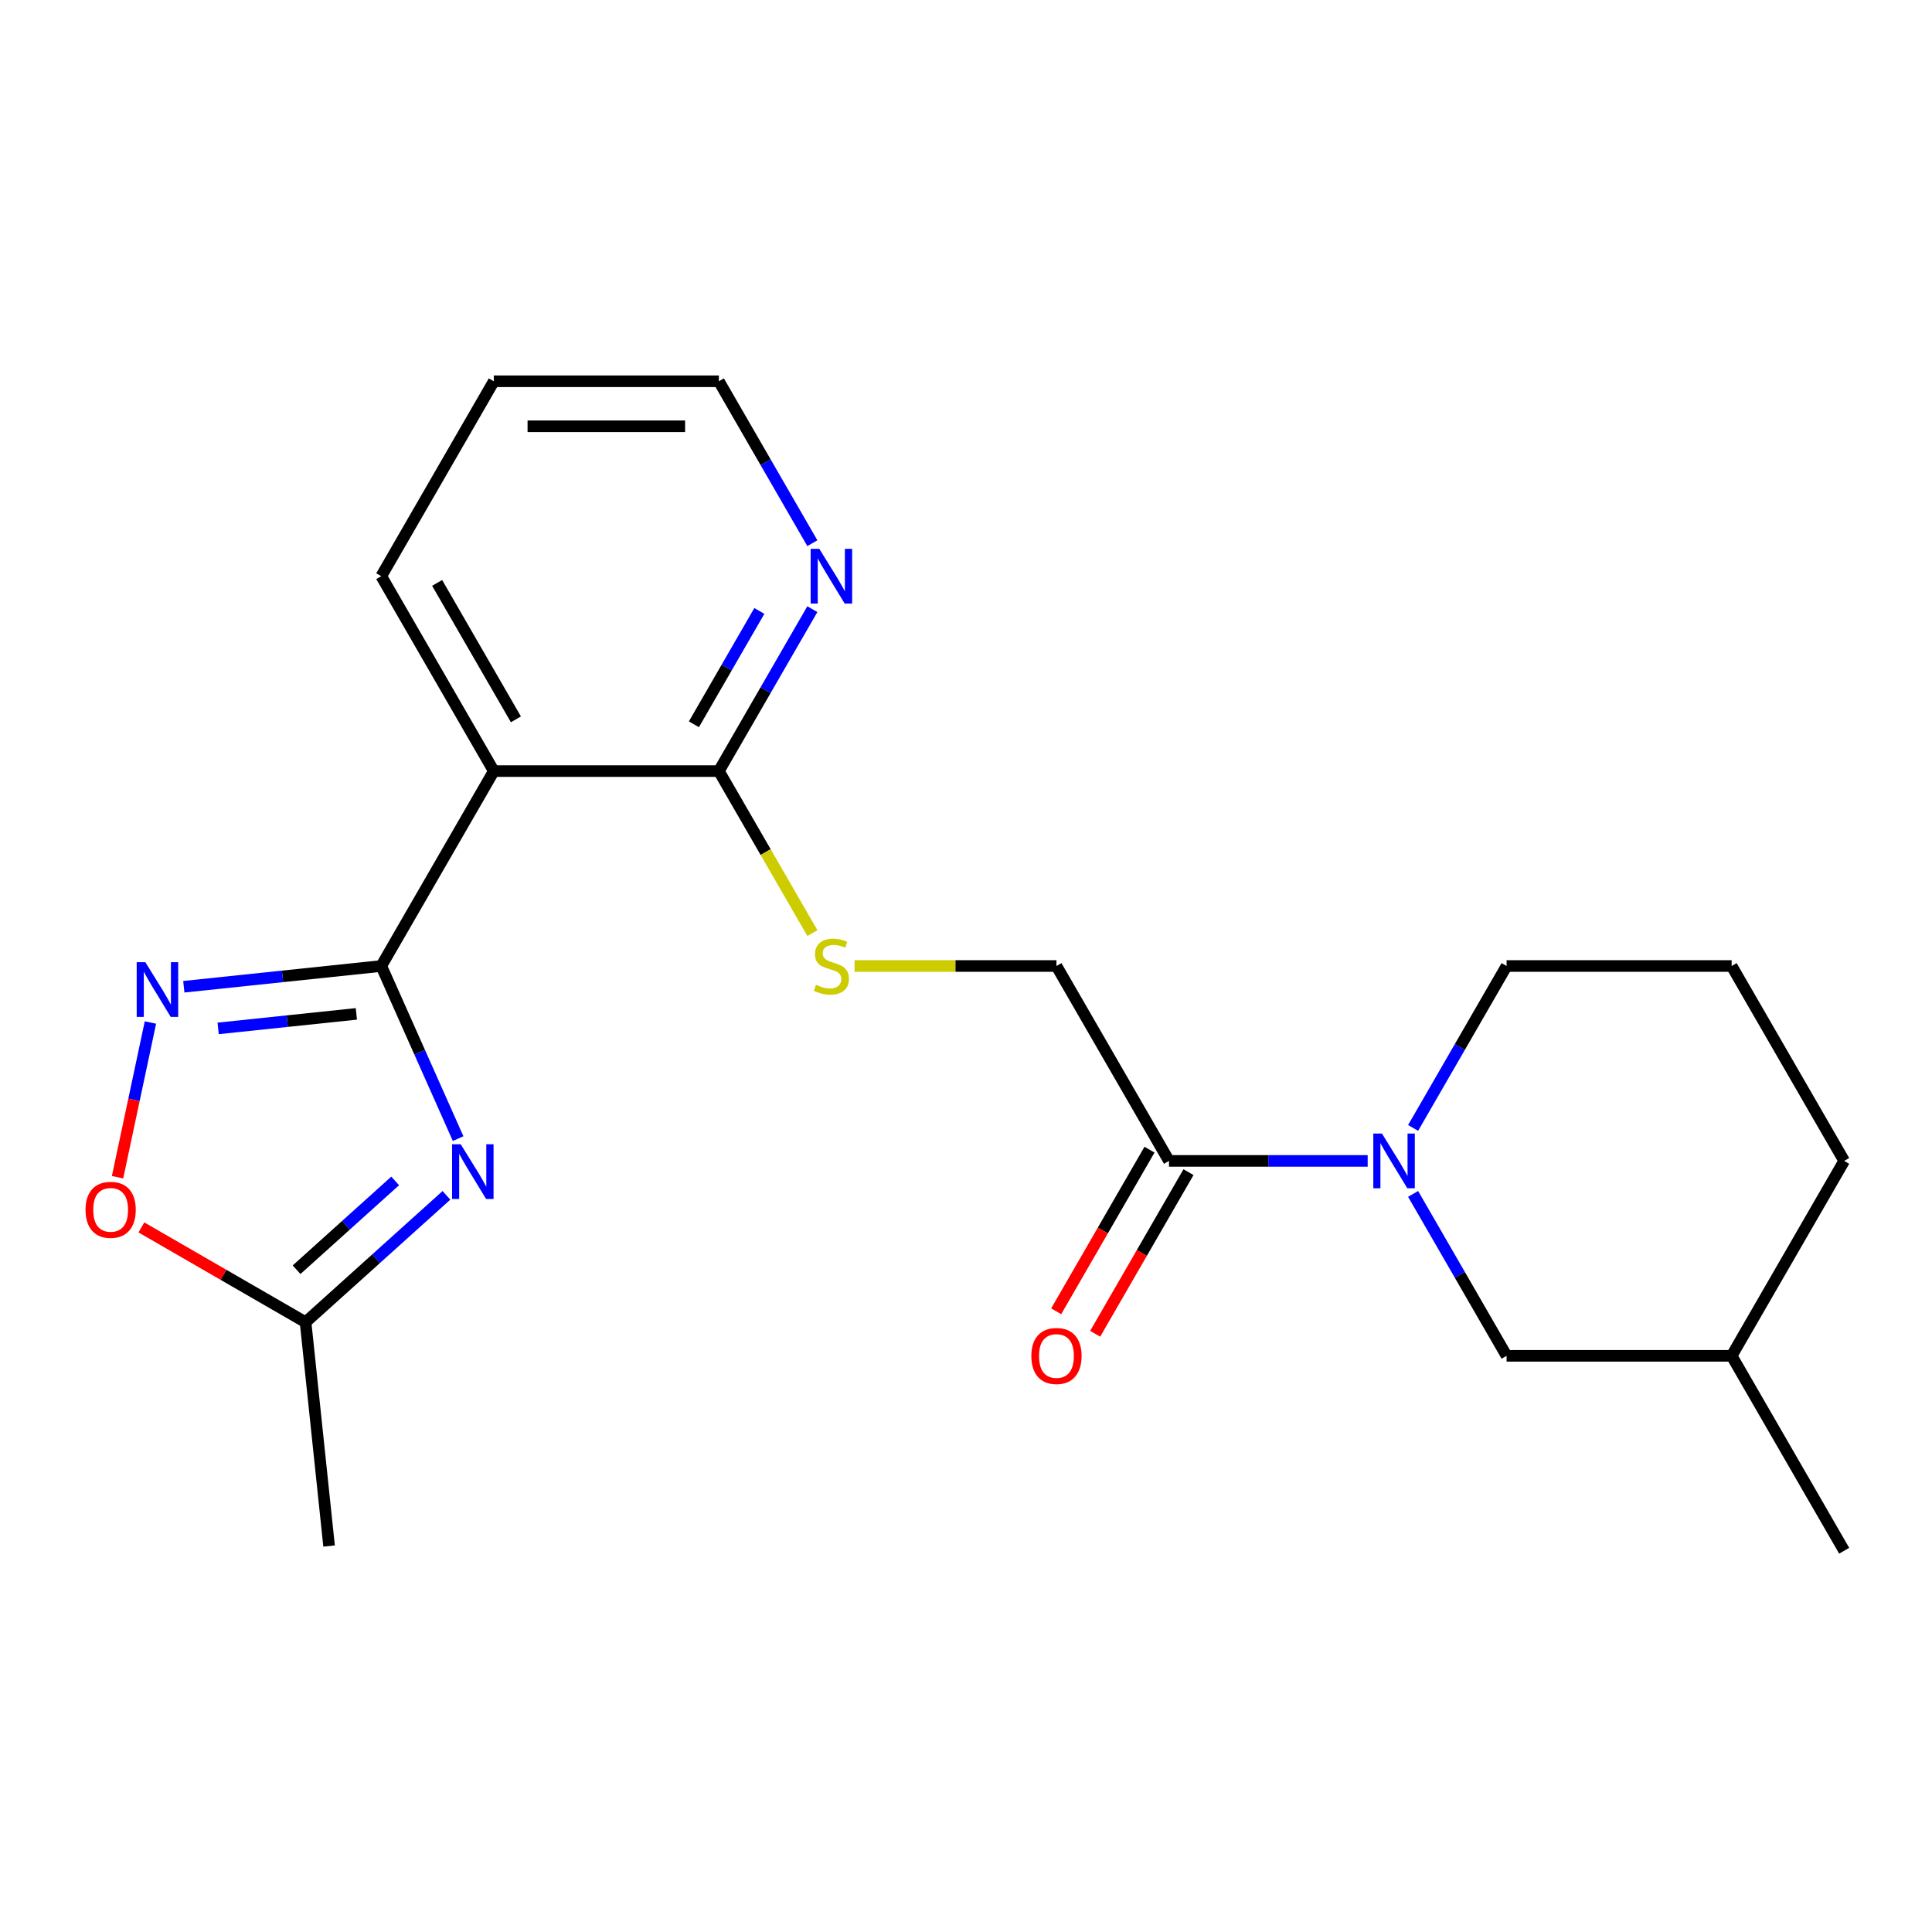 <?xml version='1.0' encoding='iso-8859-1'?>
<svg version='1.1' baseProfile='full'
              xmlns='http://www.w3.org/2000/svg'
                      xmlns:rdkit='http://www.rdkit.org/xml'
                      xmlns:xlink='http://www.w3.org/1999/xlink'
                  xml:space='preserve'
width='1000px' height='1000px' viewBox='0 0 1000 1000'>
<!-- END OF HEADER -->
<rect style='opacity:1.0;fill:#FFFFFF;stroke:none' width='1000' height='1000' x='0' y='0'> </rect>
<path class='bond-0' d='M 197.345,500 L 217.235,544.674' style='fill:none;fill-rule:evenodd;stroke:#000000;stroke-width:6px;stroke-linecap:butt;stroke-linejoin:miter;stroke-opacity:1' />
<path class='bond-0' d='M 217.235,544.674 L 237.126,589.349' style='fill:none;fill-rule:evenodd;stroke:#0000FF;stroke-width:6px;stroke-linecap:butt;stroke-linejoin:miter;stroke-opacity:1' />
<path class='bond-1' d='M 197.345,500 L 146.244,505.371' style='fill:none;fill-rule:evenodd;stroke:#000000;stroke-width:6px;stroke-linecap:butt;stroke-linejoin:miter;stroke-opacity:1' />
<path class='bond-1' d='M 146.244,505.371 L 95.143,510.742' style='fill:none;fill-rule:evenodd;stroke:#0000FF;stroke-width:6px;stroke-linecap:butt;stroke-linejoin:miter;stroke-opacity:1' />
<path class='bond-1' d='M 184.45,524.782 L 148.679,528.542' style='fill:none;fill-rule:evenodd;stroke:#000000;stroke-width:6px;stroke-linecap:butt;stroke-linejoin:miter;stroke-opacity:1' />
<path class='bond-1' d='M 148.679,528.542 L 112.909,532.301' style='fill:none;fill-rule:evenodd;stroke:#0000FF;stroke-width:6px;stroke-linecap:butt;stroke-linejoin:miter;stroke-opacity:1' />
<path class='bond-2' d='M 197.345,500 L 255.591,399.115' style='fill:none;fill-rule:evenodd;stroke:#000000;stroke-width:6px;stroke-linecap:butt;stroke-linejoin:miter;stroke-opacity:1' />
<path class='bond-6' d='M 231.074,618.714 L 194.615,651.542' style='fill:none;fill-rule:evenodd;stroke:#0000FF;stroke-width:6px;stroke-linecap:butt;stroke-linejoin:miter;stroke-opacity:1' />
<path class='bond-6' d='M 194.615,651.542 L 158.156,684.37' style='fill:none;fill-rule:evenodd;stroke:#000000;stroke-width:6px;stroke-linecap:butt;stroke-linejoin:miter;stroke-opacity:1' />
<path class='bond-6' d='M 204.547,611.248 L 179.026,634.228' style='fill:none;fill-rule:evenodd;stroke:#0000FF;stroke-width:6px;stroke-linecap:butt;stroke-linejoin:miter;stroke-opacity:1' />
<path class='bond-6' d='M 179.026,634.228 L 153.504,657.207' style='fill:none;fill-rule:evenodd;stroke:#000000;stroke-width:6px;stroke-linecap:butt;stroke-linejoin:miter;stroke-opacity:1' />
<path class='bond-7' d='M 77.862,529.249 L 69.351,569.288' style='fill:none;fill-rule:evenodd;stroke:#0000FF;stroke-width:6px;stroke-linecap:butt;stroke-linejoin:miter;stroke-opacity:1' />
<path class='bond-7' d='M 69.351,569.288 L 60.841,609.328' style='fill:none;fill-rule:evenodd;stroke:#FF0000;stroke-width:6px;stroke-linecap:butt;stroke-linejoin:miter;stroke-opacity:1' />
<path class='bond-4' d='M 255.591,399.115 L 372.084,399.115' style='fill:none;fill-rule:evenodd;stroke:#000000;stroke-width:6px;stroke-linecap:butt;stroke-linejoin:miter;stroke-opacity:1' />
<path class='bond-14' d='M 255.591,399.115 L 197.345,298.229' style='fill:none;fill-rule:evenodd;stroke:#000000;stroke-width:6px;stroke-linecap:butt;stroke-linejoin:miter;stroke-opacity:1' />
<path class='bond-14' d='M 267.031,372.333 L 226.259,301.713' style='fill:none;fill-rule:evenodd;stroke:#000000;stroke-width:6px;stroke-linecap:butt;stroke-linejoin:miter;stroke-opacity:1' />
<path class='bond-3' d='M 707.908,600.885 L 656.488,600.885' style='fill:none;fill-rule:evenodd;stroke:#0000FF;stroke-width:6px;stroke-linecap:butt;stroke-linejoin:miter;stroke-opacity:1' />
<path class='bond-3' d='M 656.488,600.885 L 605.068,600.885' style='fill:none;fill-rule:evenodd;stroke:#000000;stroke-width:6px;stroke-linecap:butt;stroke-linejoin:miter;stroke-opacity:1' />
<path class='bond-10' d='M 731.417,617.958 L 755.612,659.864' style='fill:none;fill-rule:evenodd;stroke:#0000FF;stroke-width:6px;stroke-linecap:butt;stroke-linejoin:miter;stroke-opacity:1' />
<path class='bond-10' d='M 755.612,659.864 L 779.807,701.771' style='fill:none;fill-rule:evenodd;stroke:#000000;stroke-width:6px;stroke-linecap:butt;stroke-linejoin:miter;stroke-opacity:1' />
<path class='bond-13' d='M 731.417,583.813 L 755.612,541.907' style='fill:none;fill-rule:evenodd;stroke:#0000FF;stroke-width:6px;stroke-linecap:butt;stroke-linejoin:miter;stroke-opacity:1' />
<path class='bond-13' d='M 755.612,541.907 L 779.807,500' style='fill:none;fill-rule:evenodd;stroke:#000000;stroke-width:6px;stroke-linecap:butt;stroke-linejoin:miter;stroke-opacity:1' />
<path class='bond-8' d='M 372.084,399.115 L 396.29,441.041' style='fill:none;fill-rule:evenodd;stroke:#000000;stroke-width:6px;stroke-linecap:butt;stroke-linejoin:miter;stroke-opacity:1' />
<path class='bond-8' d='M 396.29,441.041 L 420.496,482.968' style='fill:none;fill-rule:evenodd;stroke:#CCCC00;stroke-width:6px;stroke-linecap:butt;stroke-linejoin:miter;stroke-opacity:1' />
<path class='bond-9' d='M 372.084,399.115 L 396.278,357.208' style='fill:none;fill-rule:evenodd;stroke:#000000;stroke-width:6px;stroke-linecap:butt;stroke-linejoin:miter;stroke-opacity:1' />
<path class='bond-9' d='M 396.278,357.208 L 420.473,315.302' style='fill:none;fill-rule:evenodd;stroke:#0000FF;stroke-width:6px;stroke-linecap:butt;stroke-linejoin:miter;stroke-opacity:1' />
<path class='bond-9' d='M 359.165,374.893 L 376.101,345.559' style='fill:none;fill-rule:evenodd;stroke:#000000;stroke-width:6px;stroke-linecap:butt;stroke-linejoin:miter;stroke-opacity:1' />
<path class='bond-9' d='M 376.101,345.559 L 393.038,316.224' style='fill:none;fill-rule:evenodd;stroke:#0000FF;stroke-width:6px;stroke-linecap:butt;stroke-linejoin:miter;stroke-opacity:1' />
<path class='bond-5' d='M 605.068,600.885 L 546.822,500' style='fill:none;fill-rule:evenodd;stroke:#000000;stroke-width:6px;stroke-linecap:butt;stroke-linejoin:miter;stroke-opacity:1' />
<path class='bond-12' d='M 594.98,595.061 L 570.831,636.887' style='fill:none;fill-rule:evenodd;stroke:#000000;stroke-width:6px;stroke-linecap:butt;stroke-linejoin:miter;stroke-opacity:1' />
<path class='bond-12' d='M 570.831,636.887 L 546.683,678.714' style='fill:none;fill-rule:evenodd;stroke:#FF0000;stroke-width:6px;stroke-linecap:butt;stroke-linejoin:miter;stroke-opacity:1' />
<path class='bond-12' d='M 615.157,606.71 L 591.008,648.536' style='fill:none;fill-rule:evenodd;stroke:#000000;stroke-width:6px;stroke-linecap:butt;stroke-linejoin:miter;stroke-opacity:1' />
<path class='bond-12' d='M 591.008,648.536 L 566.86,690.363' style='fill:none;fill-rule:evenodd;stroke:#FF0000;stroke-width:6px;stroke-linecap:butt;stroke-linejoin:miter;stroke-opacity:1' />
<path class='bond-16' d='M 158.156,684.37 L 170.333,800.224' style='fill:none;fill-rule:evenodd;stroke:#000000;stroke-width:6px;stroke-linecap:butt;stroke-linejoin:miter;stroke-opacity:1' />
<path class='bond-22' d='M 158.156,684.37 L 115.67,659.84' style='fill:none;fill-rule:evenodd;stroke:#000000;stroke-width:6px;stroke-linecap:butt;stroke-linejoin:miter;stroke-opacity:1' />
<path class='bond-22' d='M 115.67,659.84 L 73.183,635.31' style='fill:none;fill-rule:evenodd;stroke:#FF0000;stroke-width:6px;stroke-linecap:butt;stroke-linejoin:miter;stroke-opacity:1' />
<path class='bond-11' d='M 442.322,500 L 494.572,500' style='fill:none;fill-rule:evenodd;stroke:#CCCC00;stroke-width:6px;stroke-linecap:butt;stroke-linejoin:miter;stroke-opacity:1' />
<path class='bond-11' d='M 494.572,500 L 546.822,500' style='fill:none;fill-rule:evenodd;stroke:#000000;stroke-width:6px;stroke-linecap:butt;stroke-linejoin:miter;stroke-opacity:1' />
<path class='bond-23' d='M 420.473,281.157 L 396.278,239.25' style='fill:none;fill-rule:evenodd;stroke:#0000FF;stroke-width:6px;stroke-linecap:butt;stroke-linejoin:miter;stroke-opacity:1' />
<path class='bond-23' d='M 396.278,239.25 L 372.084,197.344' style='fill:none;fill-rule:evenodd;stroke:#000000;stroke-width:6px;stroke-linecap:butt;stroke-linejoin:miter;stroke-opacity:1' />
<path class='bond-15' d='M 779.807,701.771 L 896.299,701.771' style='fill:none;fill-rule:evenodd;stroke:#000000;stroke-width:6px;stroke-linecap:butt;stroke-linejoin:miter;stroke-opacity:1' />
<path class='bond-17' d='M 779.807,500 L 896.299,500' style='fill:none;fill-rule:evenodd;stroke:#000000;stroke-width:6px;stroke-linecap:butt;stroke-linejoin:miter;stroke-opacity:1' />
<path class='bond-21' d='M 197.345,298.229 L 255.591,197.344' style='fill:none;fill-rule:evenodd;stroke:#000000;stroke-width:6px;stroke-linecap:butt;stroke-linejoin:miter;stroke-opacity:1' />
<path class='bond-20' d='M 896.299,701.771 L 954.545,802.656' style='fill:none;fill-rule:evenodd;stroke:#000000;stroke-width:6px;stroke-linecap:butt;stroke-linejoin:miter;stroke-opacity:1' />
<path class='bond-24' d='M 896.299,701.771 L 954.545,600.885' style='fill:none;fill-rule:evenodd;stroke:#000000;stroke-width:6px;stroke-linecap:butt;stroke-linejoin:miter;stroke-opacity:1' />
<path class='bond-19' d='M 896.299,500 L 954.545,600.885' style='fill:none;fill-rule:evenodd;stroke:#000000;stroke-width:6px;stroke-linecap:butt;stroke-linejoin:miter;stroke-opacity:1' />
<path class='bond-18' d='M 372.084,197.344 L 255.591,197.344' style='fill:none;fill-rule:evenodd;stroke:#000000;stroke-width:6px;stroke-linecap:butt;stroke-linejoin:miter;stroke-opacity:1' />
<path class='bond-18' d='M 354.61,220.642 L 273.065,220.642' style='fill:none;fill-rule:evenodd;stroke:#000000;stroke-width:6px;stroke-linecap:butt;stroke-linejoin:miter;stroke-opacity:1' />
<path  class='atom-1' d='M 238.467 592.261
L 247.747 607.261
Q 248.667 608.741, 250.147 611.421
Q 251.627 614.101, 251.707 614.261
L 251.707 592.261
L 255.467 592.261
L 255.467 620.581
L 251.587 620.581
L 241.627 604.181
Q 240.467 602.261, 239.227 600.061
Q 238.027 597.861, 237.667 597.181
L 237.667 620.581
L 233.987 620.581
L 233.987 592.261
L 238.467 592.261
' fill='#0000FF'/>
<path  class='atom-2' d='M 75.231 498.017
L 84.511 513.017
Q 85.431 514.497, 86.911 517.177
Q 88.391 519.857, 88.471 520.017
L 88.471 498.017
L 92.231 498.017
L 92.231 526.337
L 88.351 526.337
L 78.391 509.937
Q 77.231 508.017, 75.991 505.817
Q 74.791 503.617, 74.431 502.937
L 74.431 526.337
L 70.751 526.337
L 70.751 498.017
L 75.231 498.017
' fill='#0000FF'/>
<path  class='atom-4' d='M 715.301 586.725
L 724.581 601.725
Q 725.501 603.205, 726.981 605.885
Q 728.461 608.565, 728.541 608.725
L 728.541 586.725
L 732.301 586.725
L 732.301 615.045
L 728.421 615.045
L 718.461 598.645
Q 717.301 596.725, 716.061 594.525
Q 714.861 592.325, 714.501 591.645
L 714.501 615.045
L 710.821 615.045
L 710.821 586.725
L 715.301 586.725
' fill='#0000FF'/>
<path  class='atom-8' d='M 44.271 626.203
Q 44.271 619.403, 47.631 615.603
Q 50.991 611.803, 57.271 611.803
Q 63.551 611.803, 66.911 615.603
Q 70.271 619.403, 70.271 626.203
Q 70.271 633.083, 66.871 637.003
Q 63.471 640.883, 57.271 640.883
Q 51.031 640.883, 47.631 637.003
Q 44.271 633.123, 44.271 626.203
M 57.271 637.683
Q 61.591 637.683, 63.911 634.803
Q 66.271 631.883, 66.271 626.203
Q 66.271 620.643, 63.911 617.843
Q 61.591 615.003, 57.271 615.003
Q 52.951 615.003, 50.591 617.803
Q 48.271 620.603, 48.271 626.203
Q 48.271 631.923, 50.591 634.803
Q 52.951 637.683, 57.271 637.683
' fill='#FF0000'/>
<path  class='atom-9' d='M 422.33 509.72
Q 422.65 509.84, 423.97 510.4
Q 425.29 510.96, 426.73 511.32
Q 428.21 511.64, 429.65 511.64
Q 432.33 511.64, 433.89 510.36
Q 435.45 509.04, 435.45 506.76
Q 435.45 505.2, 434.65 504.24
Q 433.89 503.28, 432.69 502.76
Q 431.49 502.24, 429.49 501.64
Q 426.97 500.88, 425.45 500.16
Q 423.97 499.44, 422.89 497.92
Q 421.85 496.4, 421.85 493.84
Q 421.85 490.28, 424.25 488.08
Q 426.69 485.88, 431.49 485.88
Q 434.77 485.88, 438.49 487.44
L 437.57 490.52
Q 434.17 489.12, 431.61 489.12
Q 428.85 489.12, 427.33 490.28
Q 425.81 491.4, 425.85 493.36
Q 425.85 494.88, 426.61 495.8
Q 427.41 496.72, 428.53 497.24
Q 429.69 497.76, 431.61 498.36
Q 434.17 499.16, 435.69 499.96
Q 437.21 500.76, 438.29 502.4
Q 439.41 504, 439.41 506.76
Q 439.41 510.68, 436.77 512.8
Q 434.17 514.88, 429.81 514.88
Q 427.29 514.88, 425.37 514.32
Q 423.49 513.8, 421.25 512.88
L 422.33 509.72
' fill='#CCCC00'/>
<path  class='atom-10' d='M 424.07 284.069
L 433.35 299.069
Q 434.27 300.549, 435.75 303.229
Q 437.23 305.909, 437.31 306.069
L 437.31 284.069
L 441.07 284.069
L 441.07 312.389
L 437.19 312.389
L 427.23 295.989
Q 426.07 294.069, 424.83 291.869
Q 423.63 289.669, 423.27 288.989
L 423.27 312.389
L 419.59 312.389
L 419.59 284.069
L 424.07 284.069
' fill='#0000FF'/>
<path  class='atom-13' d='M 533.822 701.851
Q 533.822 695.051, 537.182 691.251
Q 540.542 687.451, 546.822 687.451
Q 553.102 687.451, 556.462 691.251
Q 559.822 695.051, 559.822 701.851
Q 559.822 708.731, 556.422 712.651
Q 553.022 716.531, 546.822 716.531
Q 540.582 716.531, 537.182 712.651
Q 533.822 708.771, 533.822 701.851
M 546.822 713.331
Q 551.142 713.331, 553.462 710.451
Q 555.822 707.531, 555.822 701.851
Q 555.822 696.291, 553.462 693.491
Q 551.142 690.651, 546.822 690.651
Q 542.502 690.651, 540.142 693.451
Q 537.822 696.251, 537.822 701.851
Q 537.822 707.571, 540.142 710.451
Q 542.502 713.331, 546.822 713.331
' fill='#FF0000'/>
</svg>
